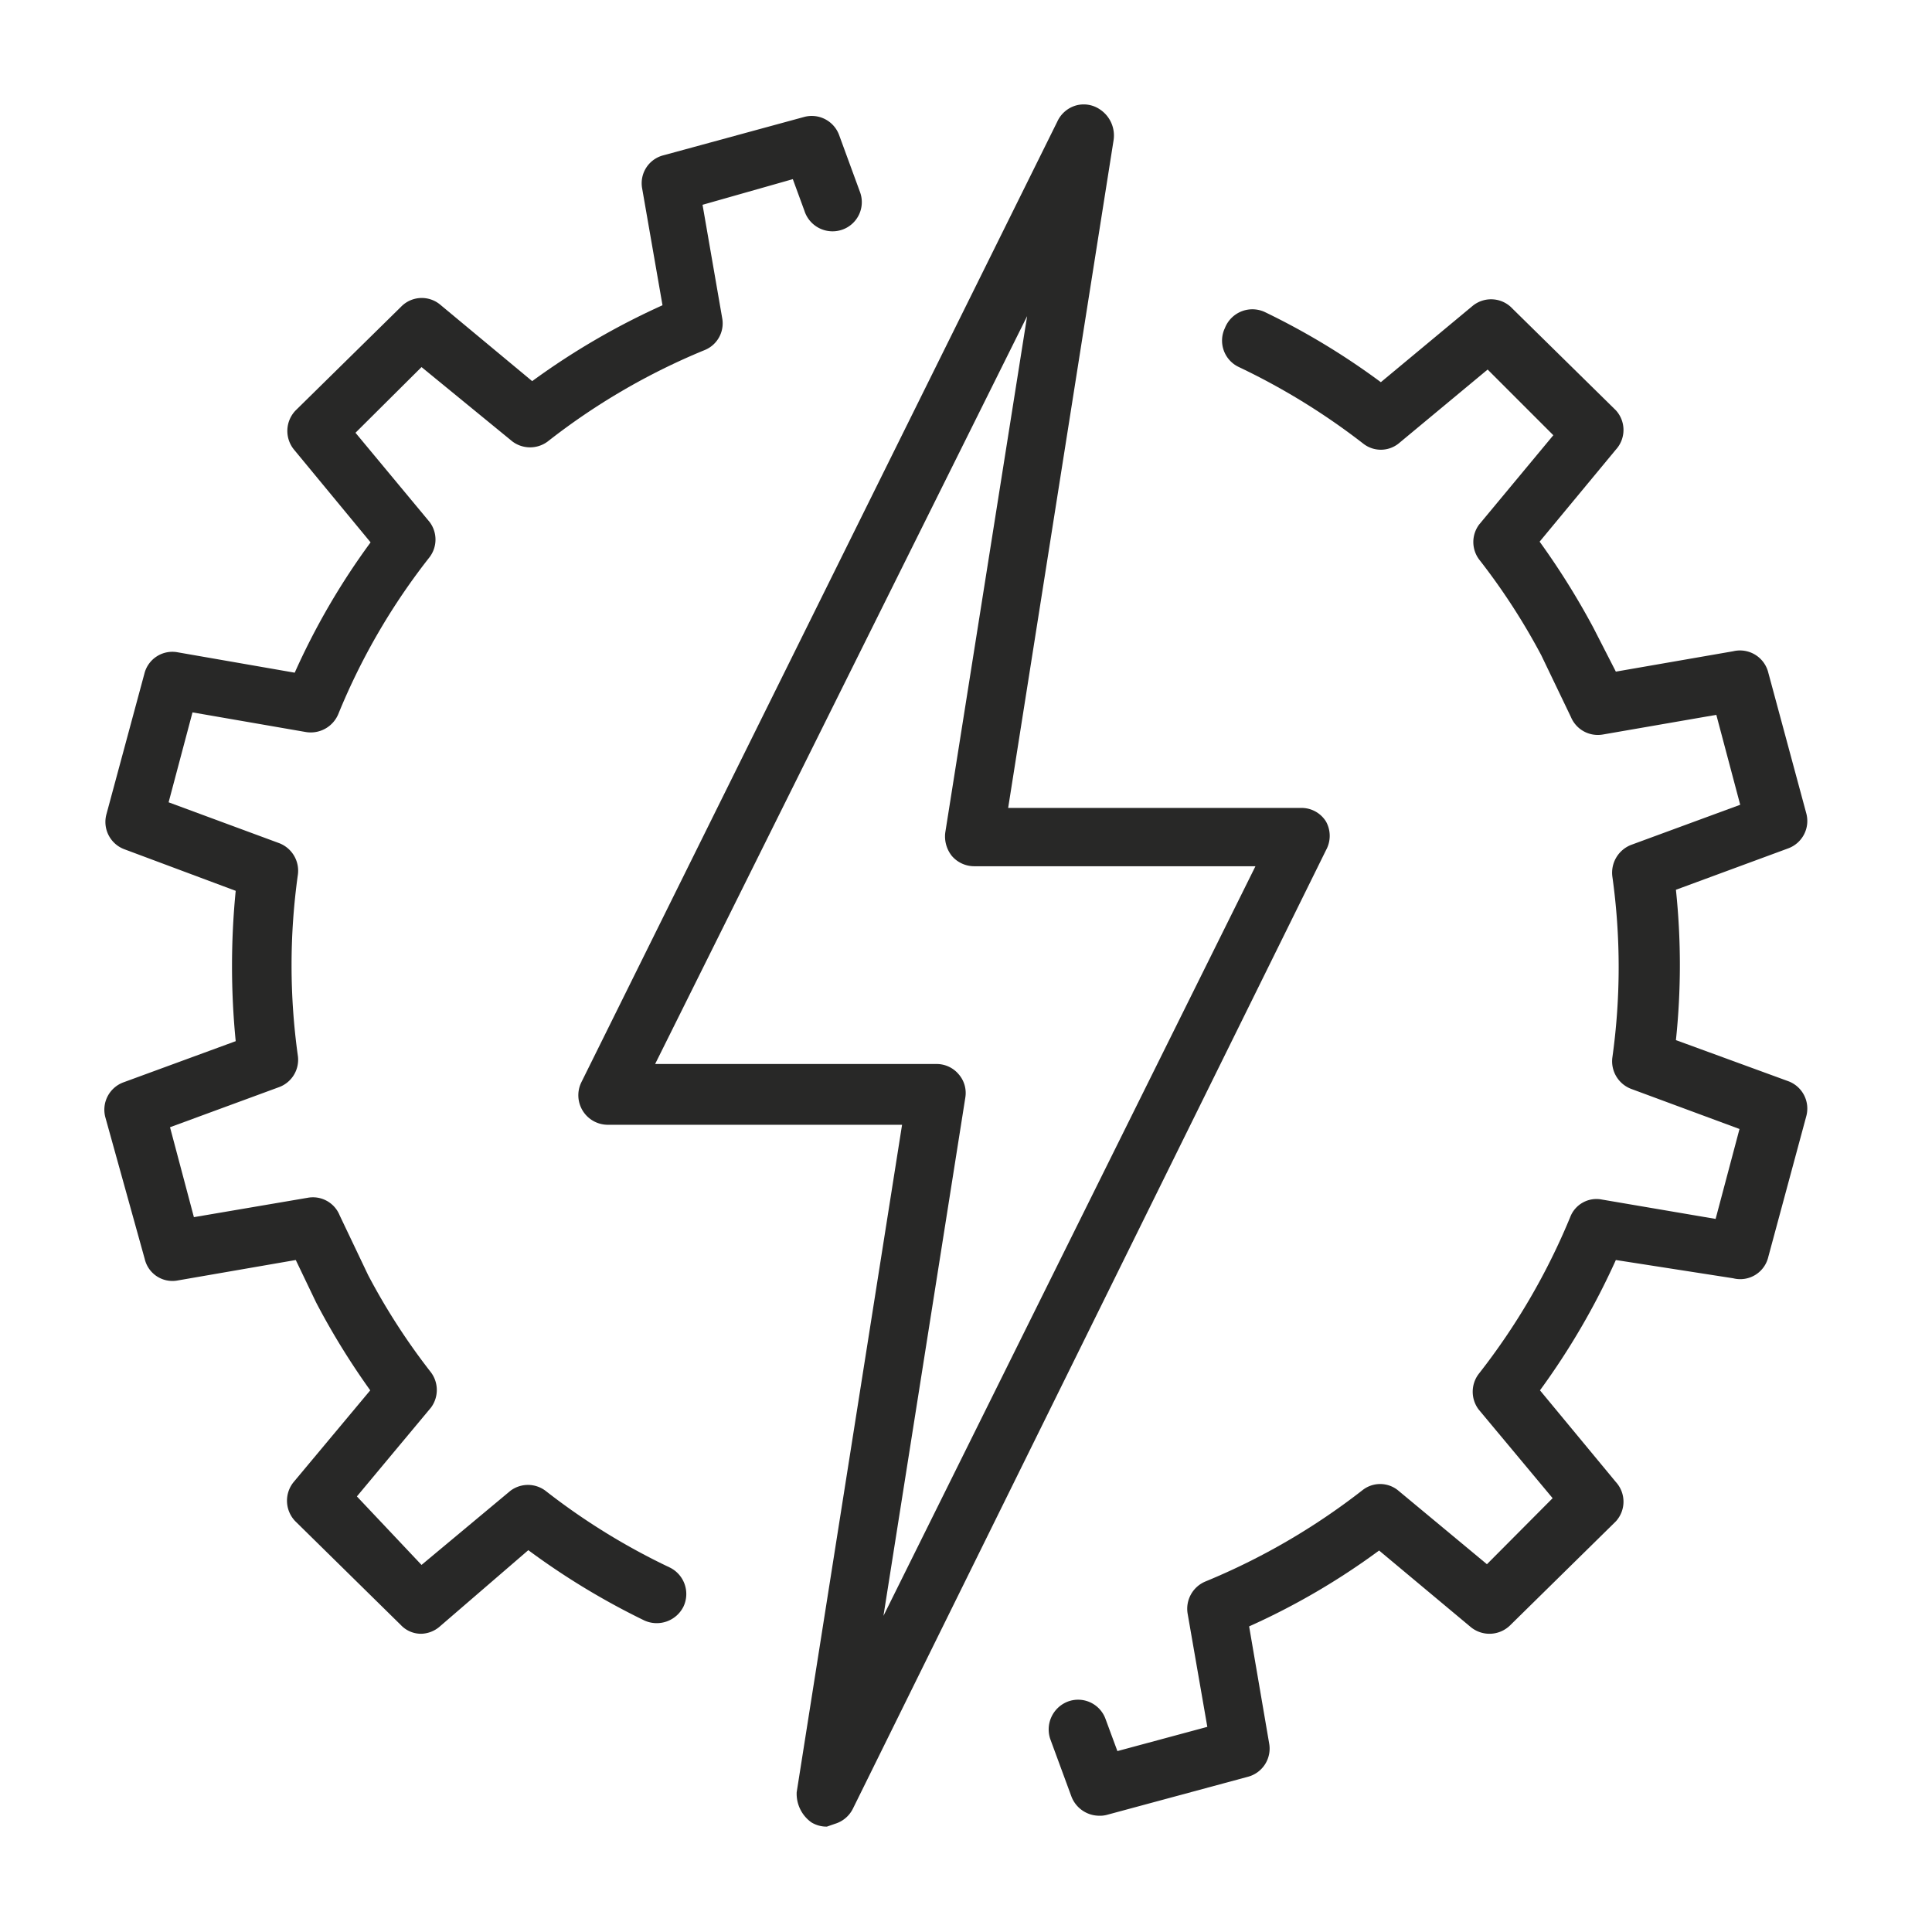<?xml version="1.0" encoding="UTF-8"?> <svg xmlns="http://www.w3.org/2000/svg" id="Capa_1" data-name="Capa 1" viewBox="0 0 55 55"><defs><style>.cls-1{fill:#282827;}</style></defs><path class="cls-1" d="M23.54,52a.83.83,0,0,1-.44-.12,1,1,0,0,1-.42-.86l3-19H17.3a.84.84,0,0,1-.75-1.21L30.1,3.46A.84.84,0,0,1,30.64,3a.82.82,0,0,1,.68.12A.89.89,0,0,1,31.7,4l-3,19h8.34a.82.82,0,0,1,.71.39.84.84,0,0,1,0,.81L24.28,51.49a.84.84,0,0,1-.51.43ZM18.65,30.29h8a.82.82,0,0,1,.64.29.81.81,0,0,1,.19.67L25.15,46,35.74,24.66h-8a.84.84,0,0,1-.64-.29.89.89,0,0,1-.19-.67L29.24,9Z"></path><path class="cls-1" d="M12,46.51a.79.79,0,0,1-.59-.25l-3-2.95a.84.84,0,0,1-.05-1.12l2.18-2.61A21,21,0,0,1,9,37.08l-.58-1.21-3.35.58a.81.81,0,0,1-.95-.61L3,31.81a.83.83,0,0,1,.52-1l3.19-1.17a21.86,21.86,0,0,1,0-4.28L3.55,24.18a.83.83,0,0,1-.52-1l1.08-4a.82.82,0,0,1,.95-.61l3.33.58a20.13,20.13,0,0,1,2.16-3.71L8.37,12.8a.84.84,0,0,1,.05-1.12l3-2.95a.82.82,0,0,1,1.12-.05l2.61,2.17a20.72,20.72,0,0,1,3.71-2.16l-.58-3.33a.82.82,0,0,1,.61-.94l4-1.09a.83.83,0,0,1,1,.52l.59,1.61A.83.83,0,0,1,24,6.53.84.84,0,0,1,22.9,6l-.33-.9L20,5.83l.56,3.23a.82.82,0,0,1-.51.91,18.81,18.81,0,0,0-4.46,2.6.84.84,0,0,1-1,0L12,10.45l-1.88,1.87,2.11,2.54a.83.83,0,0,1,0,1,18.54,18.54,0,0,0-2.6,4.47.85.85,0,0,1-.92.51l-3.23-.56-.68,2.56L7.94,24a.84.84,0,0,1,.54.9,18.58,18.58,0,0,0,0,5.16.83.83,0,0,1-.54.89l-3.1,1.14.68,2.56,3.23-.55a.82.82,0,0,1,.92.5l.81,1.7a18.48,18.48,0,0,0,1.79,2.77.84.84,0,0,1,0,1l-2.11,2.53L12,44.55l2.53-2.11a.83.83,0,0,1,1,0,18.85,18.85,0,0,0,3.53,2.18.84.84,0,0,1,.4,1.11.85.85,0,0,1-1.12.4,20.85,20.85,0,0,1-3.3-2L12.5,46.32A.84.84,0,0,1,12,46.51Z"></path><path class="cls-1" d="M31.29,51.69a.85.85,0,0,1-.79-.55l-.6-1.63a.85.85,0,0,1,.5-1.07.83.83,0,0,1,1.07.49l.34.92,2.56-.69-.56-3.22a.84.84,0,0,1,.51-.92,19.07,19.07,0,0,0,4.47-2.6.81.81,0,0,1,1,0l2.54,2.11,1.87-1.88-2.11-2.53a.84.84,0,0,1,0-1,18.92,18.92,0,0,0,2.61-4.47.8.8,0,0,1,.91-.5l3.23.55.68-2.56L46.44,31a.84.84,0,0,1-.54-.89,18.58,18.58,0,0,0,0-5.16.85.85,0,0,1,.54-.9l3.1-1.14-.68-2.56-3.23.56a.83.83,0,0,1-.91-.5l-.84-1.75a18.5,18.5,0,0,0-1.77-2.73.83.83,0,0,1,0-1l2.11-2.54-1.87-1.87-2.54,2.11a.81.81,0,0,1-1,0,19.26,19.26,0,0,0-3.54-2.18.83.83,0,0,1-.4-1.11A.84.84,0,0,1,36,8.88a20.5,20.5,0,0,1,3.31,2l2.61-2.17A.83.83,0,0,1,43,8.73l3,2.95a.83.83,0,0,1,0,1.12l-2.17,2.62a21.53,21.53,0,0,1,1.53,2.45L46,19.12l3.34-.58a.83.83,0,0,1,1,.61l1.08,4a.83.83,0,0,1-.51,1l-3.2,1.18a20.41,20.41,0,0,1,0,4.28l3.2,1.17a.83.83,0,0,1,.51,1l-1.08,4a.82.82,0,0,1-1,.61L46,35.87a20.72,20.72,0,0,1-2.16,3.71L46,42.19a.83.83,0,0,1,0,1.12l-3,2.95a.84.84,0,0,1-1.13.06l-2.61-2.18a20.06,20.06,0,0,1-3.7,2.16l.57,3.33a.83.83,0,0,1-.6.95l-4,1.08A.76.76,0,0,1,31.29,51.69Z"></path></svg> 